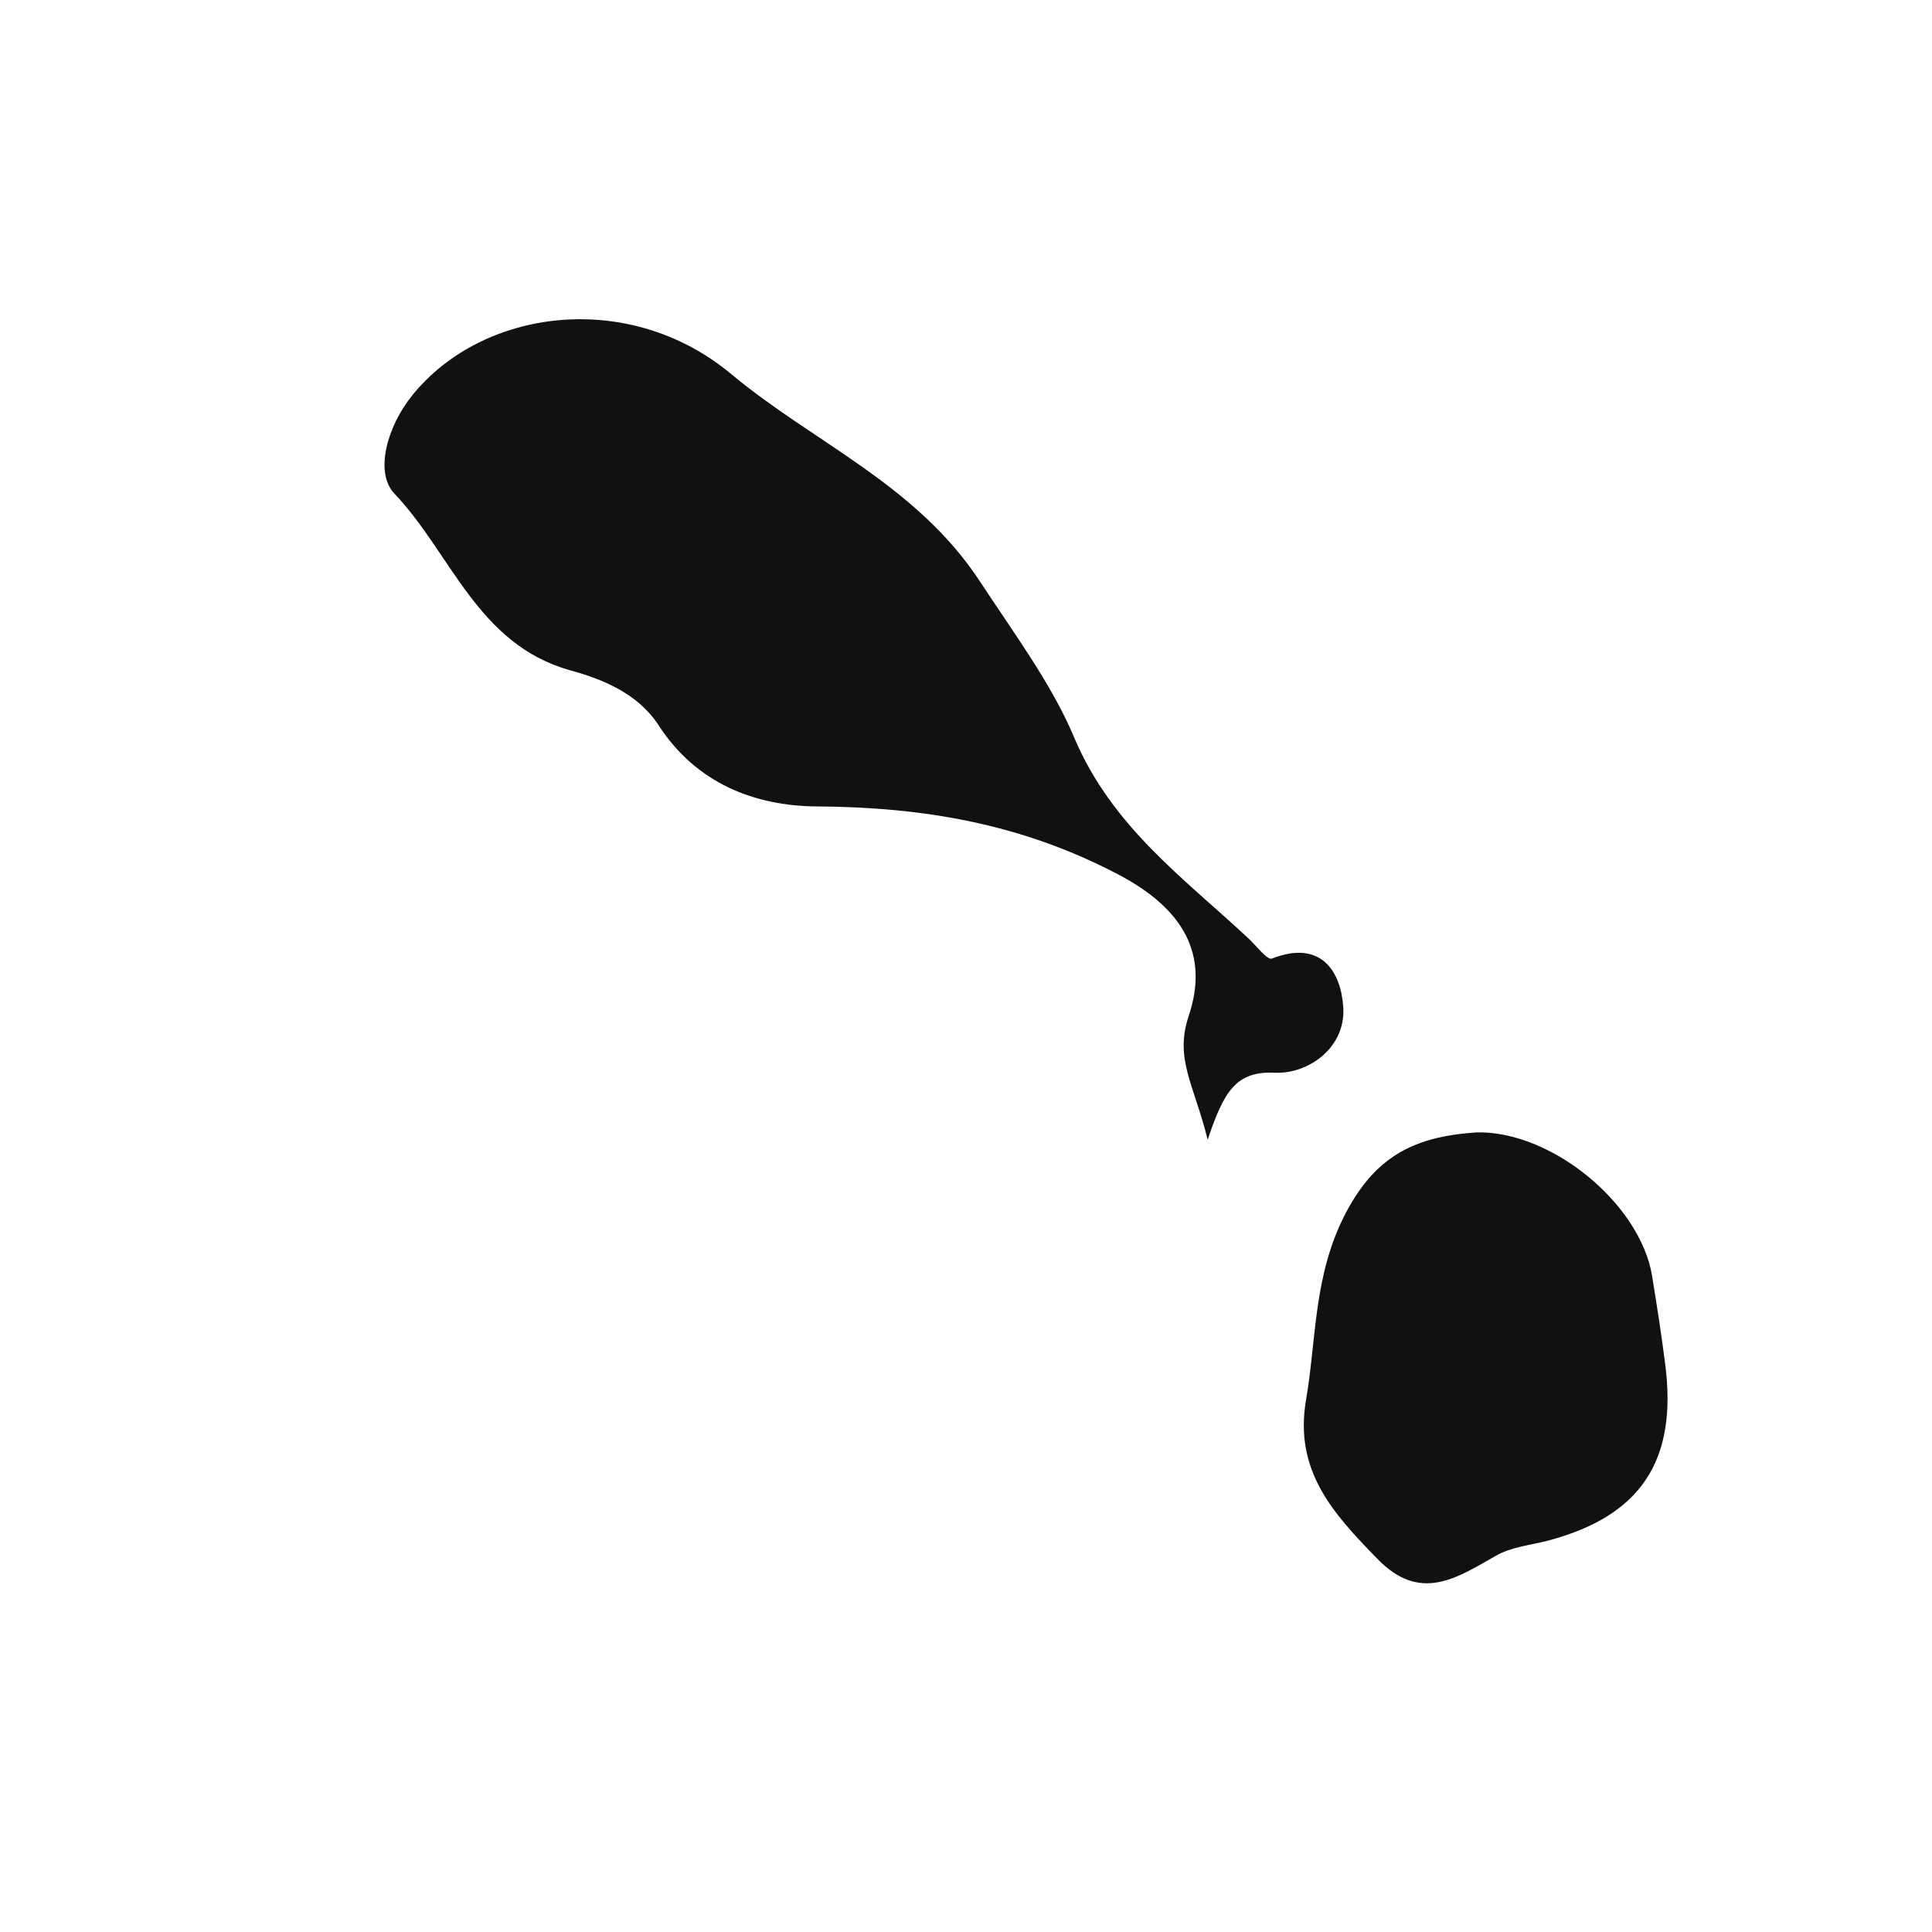 <?xml version="1.0" encoding="iso-8859-1"?>
<!-- Generator: Adobe Illustrator 16.0.0, SVG Export Plug-In . SVG Version: 6.00 Build 0)  -->
<!DOCTYPE svg PUBLIC "-//W3C//DTD SVG 1.1//EN" "http://www.w3.org/Graphics/SVG/1.1/DTD/svg11.dtd">
<svg version="1.1" id="Layer_1" xmlns="http://www.w3.org/2000/svg" xmlns:xlink="http://www.w3.org/1999/xlink" x="0px" y="0px"
	 width="32px" height="32px" viewBox="0 0 32 32" style="enable-background:new 0 0 32 32;" xml:space="preserve">
<path style="fill-rule:evenodd;clip-rule:evenodd;fill:#121111;" d="M9.443,11.102c0.541,0.148,1.125,0.386,1.468,0.914
	c0.619,0.957,1.59,1.336,2.627,1.341c1.762,0.012,3.39,0.288,4.988,1.129c1.084,0.571,1.5,1.328,1.164,2.337
	c-0.24,0.716,0.082,1.124,0.313,2.054c0.269-0.803,0.472-1.139,1.109-1.109c0.565,0.024,1.177-0.419,1.137-1.079
	c-0.035-0.591-0.364-1.134-1.182-0.812c-0.075,0.031-0.262-0.216-0.394-0.339c-1.08-1.006-2.264-1.854-2.887-3.336
	c-0.37-0.879-1.007-1.734-1.554-2.57c-1.054-1.608-2.756-2.299-4.119-3.435c-1.69-1.41-4.122-1.095-5.288,0.355
	C6.409,7.07,6.201,7.825,6.533,8.176C7.474,9.165,7.905,10.672,9.443,11.102z"/>
<path style="fill-rule:evenodd;clip-rule:evenodd;fill:#121111;" d="M27.364,21.134c-0.049-0.3-0.179-0.601-0.364-0.882
	c-0.555-0.844-1.613-1.516-2.541-1.496c-0.717,0.048-1.285,0.214-1.744,0.713c-0.153,0.168-0.293,0.373-0.424,0.62
	c-0.537,1.028-0.482,2.059-0.659,3.098c-0.202,1.183,0.459,1.889,1.18,2.631c0.709,0.732,1.309,0.323,1.965-0.05
	c0.247-0.143,0.559-0.174,0.842-0.245c1.554-0.404,2.173-1.326,1.96-2.945C27.517,22.095,27.442,21.614,27.364,21.134z"/>
</svg>
